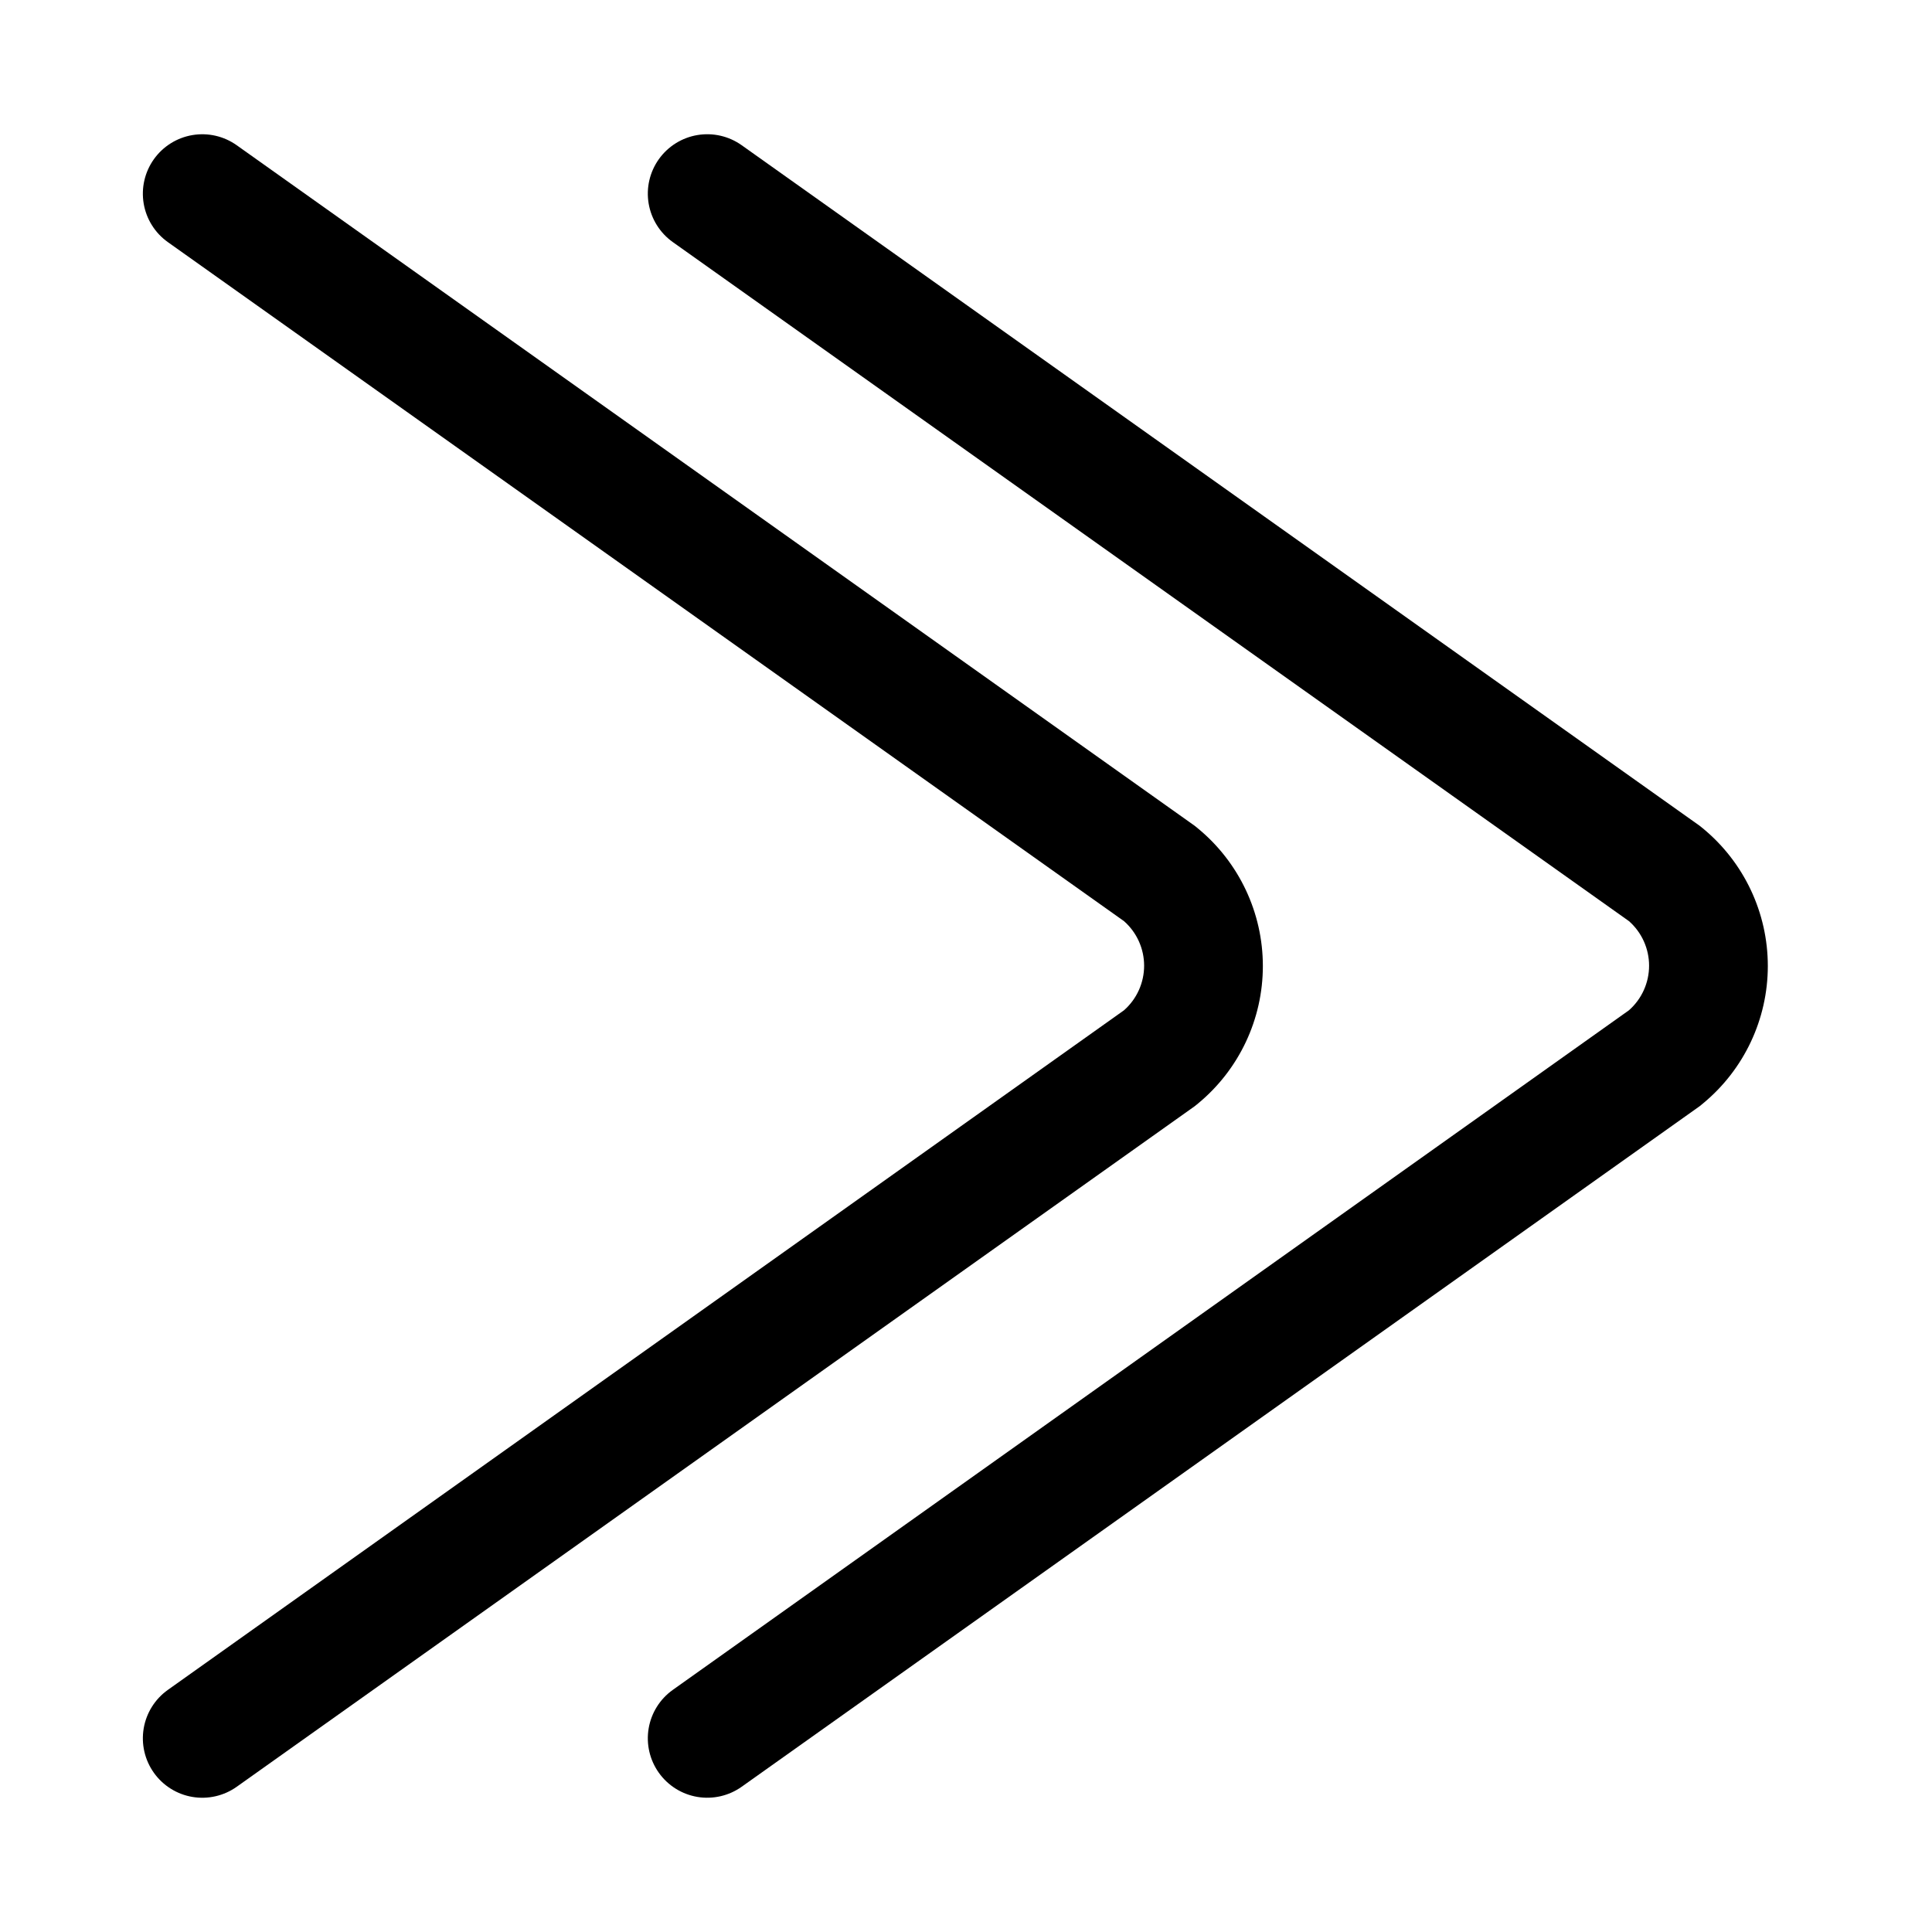 <?xml version="1.0" encoding="UTF-8"?>
<!-- Uploaded to: SVG Repo, www.svgrepo.com, Generator: SVG Repo Mixer Tools -->
<svg fill="#000000" width="800px" height="800px" version="1.1" viewBox="144 144 512 512" xmlns="http://www.w3.org/2000/svg">
 <g>
  <path d="m595.3 363.55-0.867-0.707-253.87-180.35c-3.406-2.422-7.629-3.394-11.75-2.699-4.117 0.691-7.793 2.996-10.215 6.398-2.422 3.402-3.391 7.629-2.699 11.746 0.695 4.121 2.996 7.793 6.398 10.215l253.4 179.96c3.387 2.988 5.328 7.289 5.328 11.805 0 4.519-1.941 8.82-5.328 11.809l-253.4 180.11c-3.402 2.422-5.703 6.098-6.398 10.215-0.691 4.117 0.277 8.344 2.699 11.746 2.422 3.406 6.098 5.707 10.215 6.402 4.121 0.691 8.344-0.277 11.75-2.699l253.87-180.35 0.867-0.707v-0.004c10.883-8.973 17.191-22.34 17.191-36.445 0-14.109-6.309-27.477-17.191-36.449z"/>
  <path d="m461.48 436.45c10.883-8.973 17.191-22.34 17.191-36.445 0-14.109-6.309-27.477-17.191-36.449l-0.867-0.707-253.87-180.35c-3.406-2.422-7.629-3.394-11.75-2.699-4.117 0.691-7.793 2.996-10.215 6.398-2.422 3.402-3.391 7.629-2.699 11.746 0.695 4.121 2.996 7.793 6.398 10.215l253.4 179.96c3.387 2.988 5.328 7.289 5.328 11.805 0 4.519-1.941 8.82-5.328 11.809l-253.4 180.11c-3.402 2.422-5.703 6.098-6.398 10.215-0.691 4.117 0.277 8.344 2.699 11.746 2.422 3.406 6.098 5.707 10.215 6.402 4.121 0.691 8.344-0.277 11.75-2.699l253.87-180.35z"/>
 </g>
</svg>